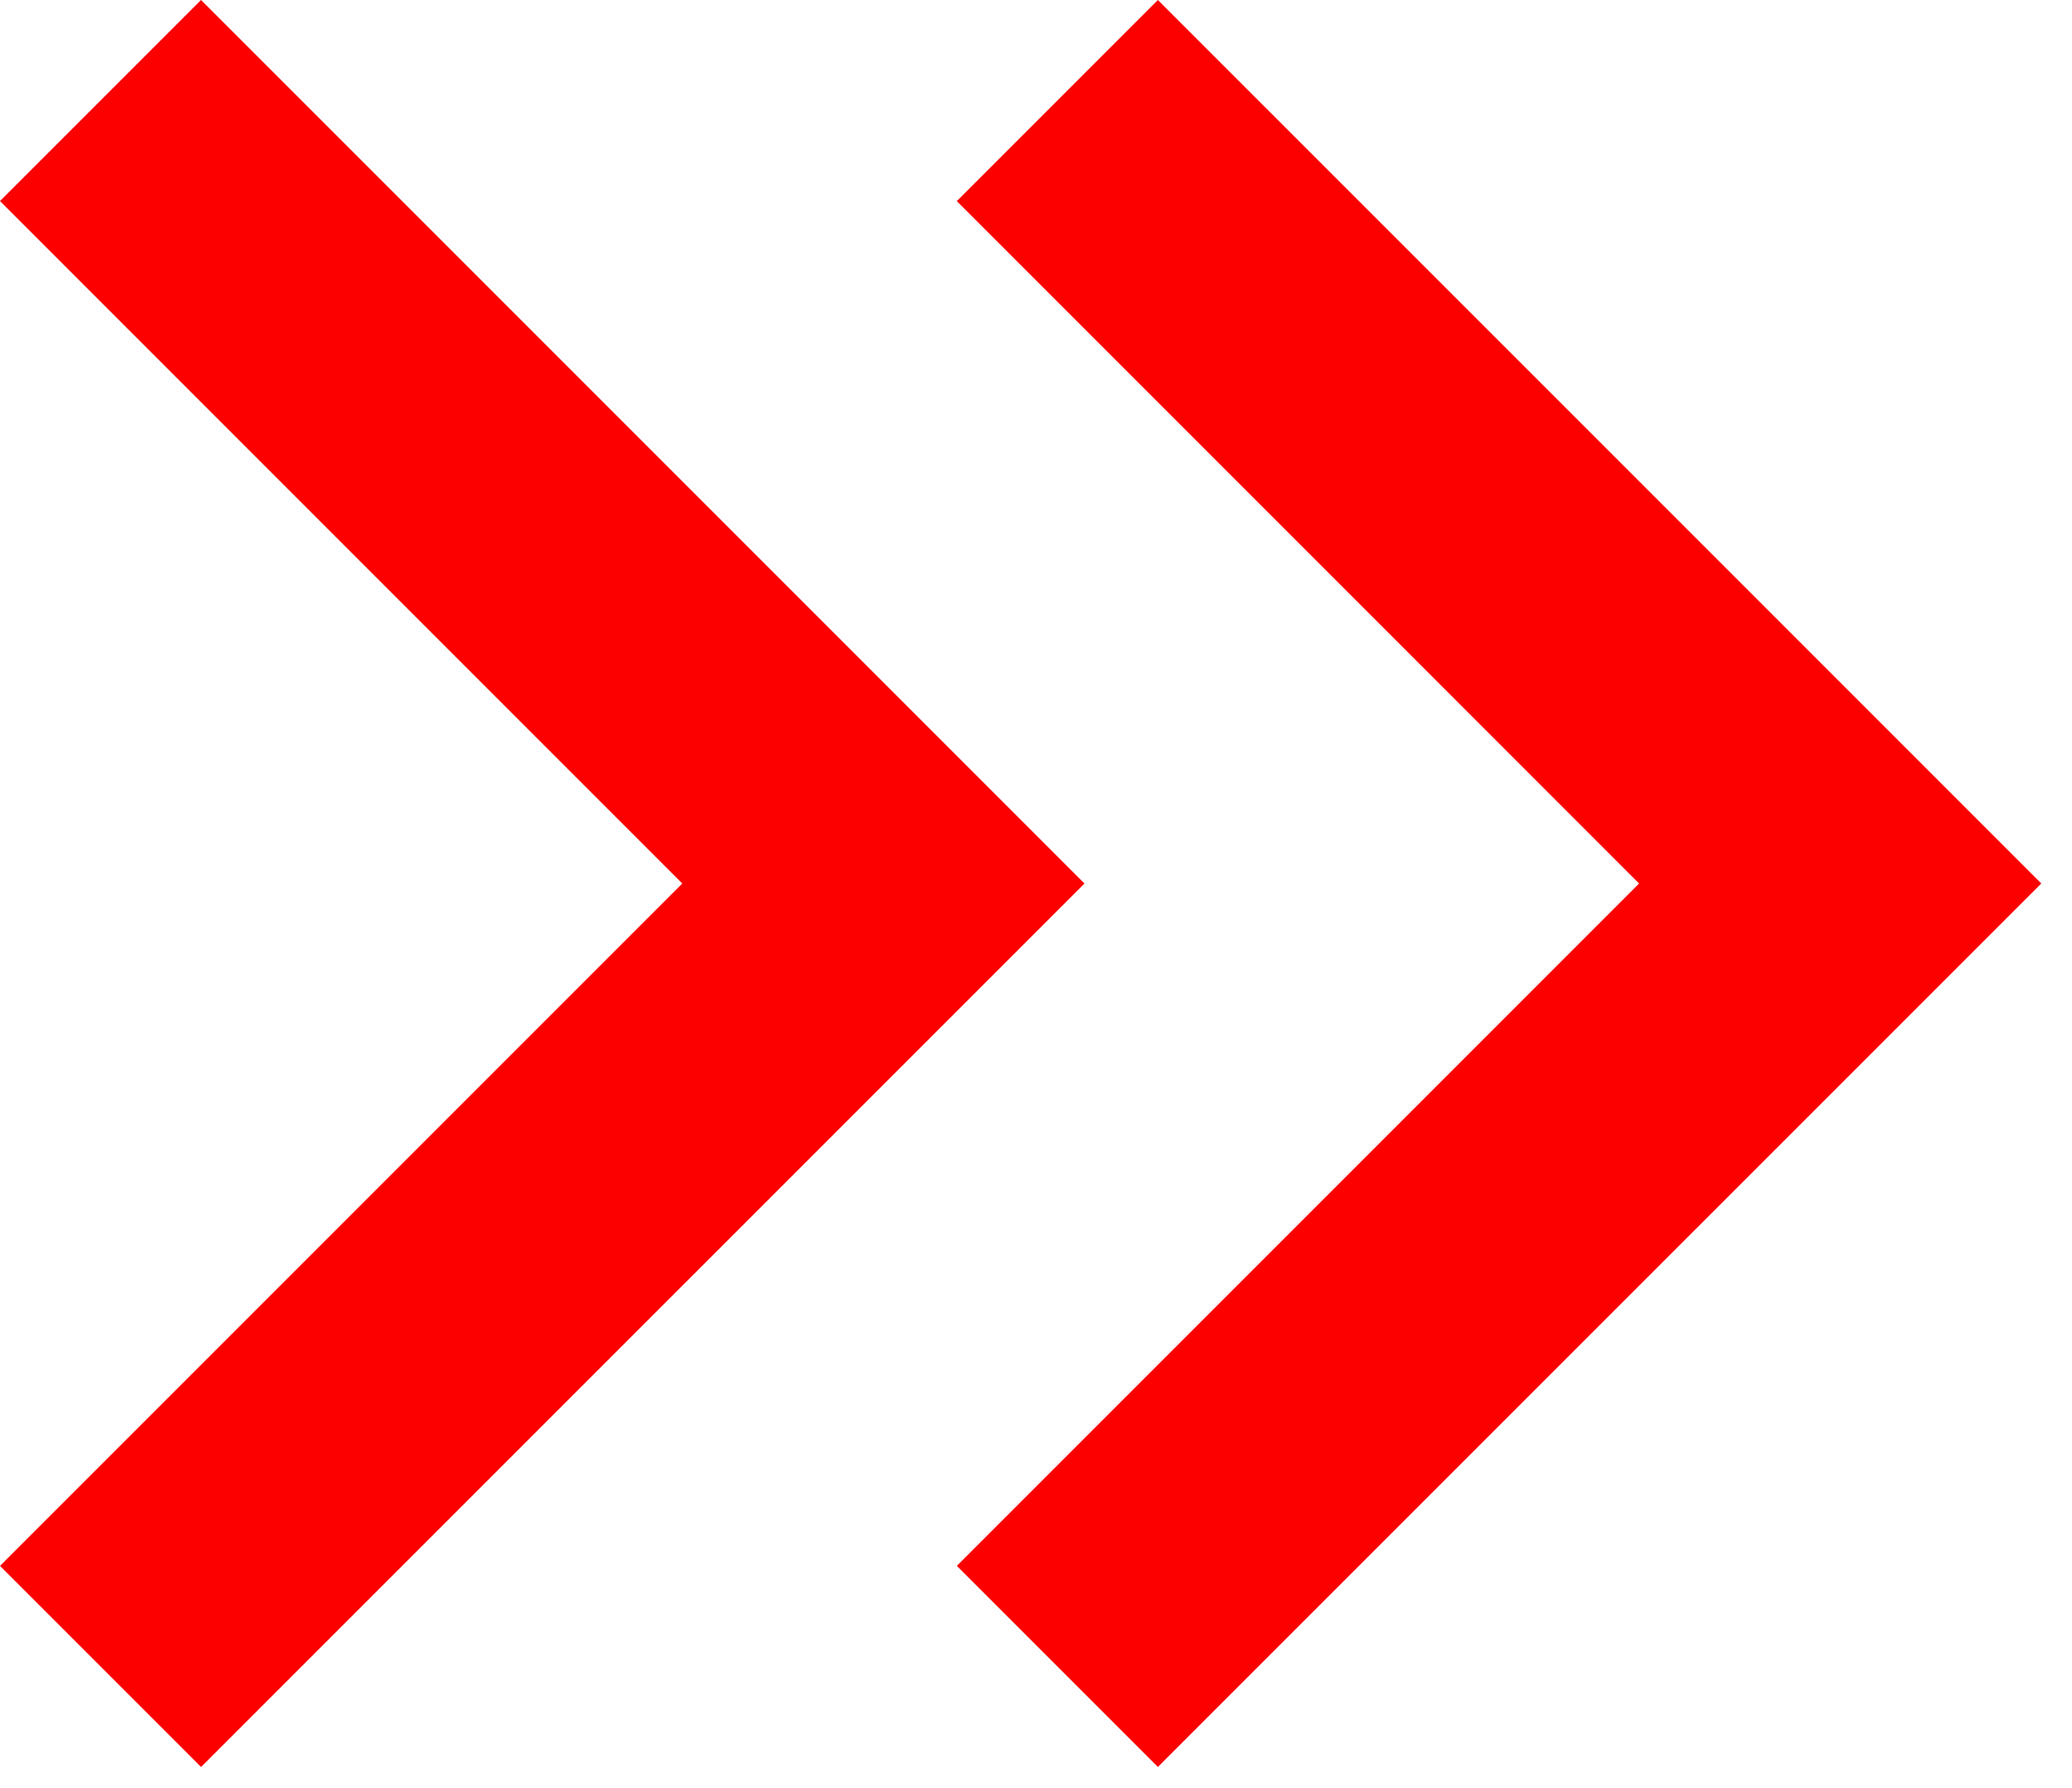 <?xml version="1.0" encoding="UTF-8" standalone="no"?>
<!DOCTYPE svg PUBLIC "-//W3C//DTD SVG 1.1//EN" "http://www.w3.org/Graphics/SVG/1.1/DTD/svg11.dtd">
<svg width="100%" height="100%" viewBox="0 0 51 44" version="1.1" xmlns="http://www.w3.org/2000/svg" xmlns:xlink="http://www.w3.org/1999/xlink" xml:space="preserve" xmlns:serif="http://www.serif.com/" style="fill-rule:evenodd;clip-rule:evenodd;stroke-linejoin:round;stroke-miterlimit:2;">
    <path d="M4.949,43.485l-4.949,-4.949l16.793,-16.793l-16.793,-16.794l4.949,-4.949l21.744,21.743l-21.744,21.742Z" style="fill:#fc0000;fill-rule:nonzero;"/>
    <path d="M28.5,43.485l-4.949,-4.949l16.793,-16.793l-16.793,-16.794l4.949,-4.949l21.744,21.743l-21.744,21.742Z" style="fill:#fc0000;fill-rule:nonzero;"/>
</svg>
